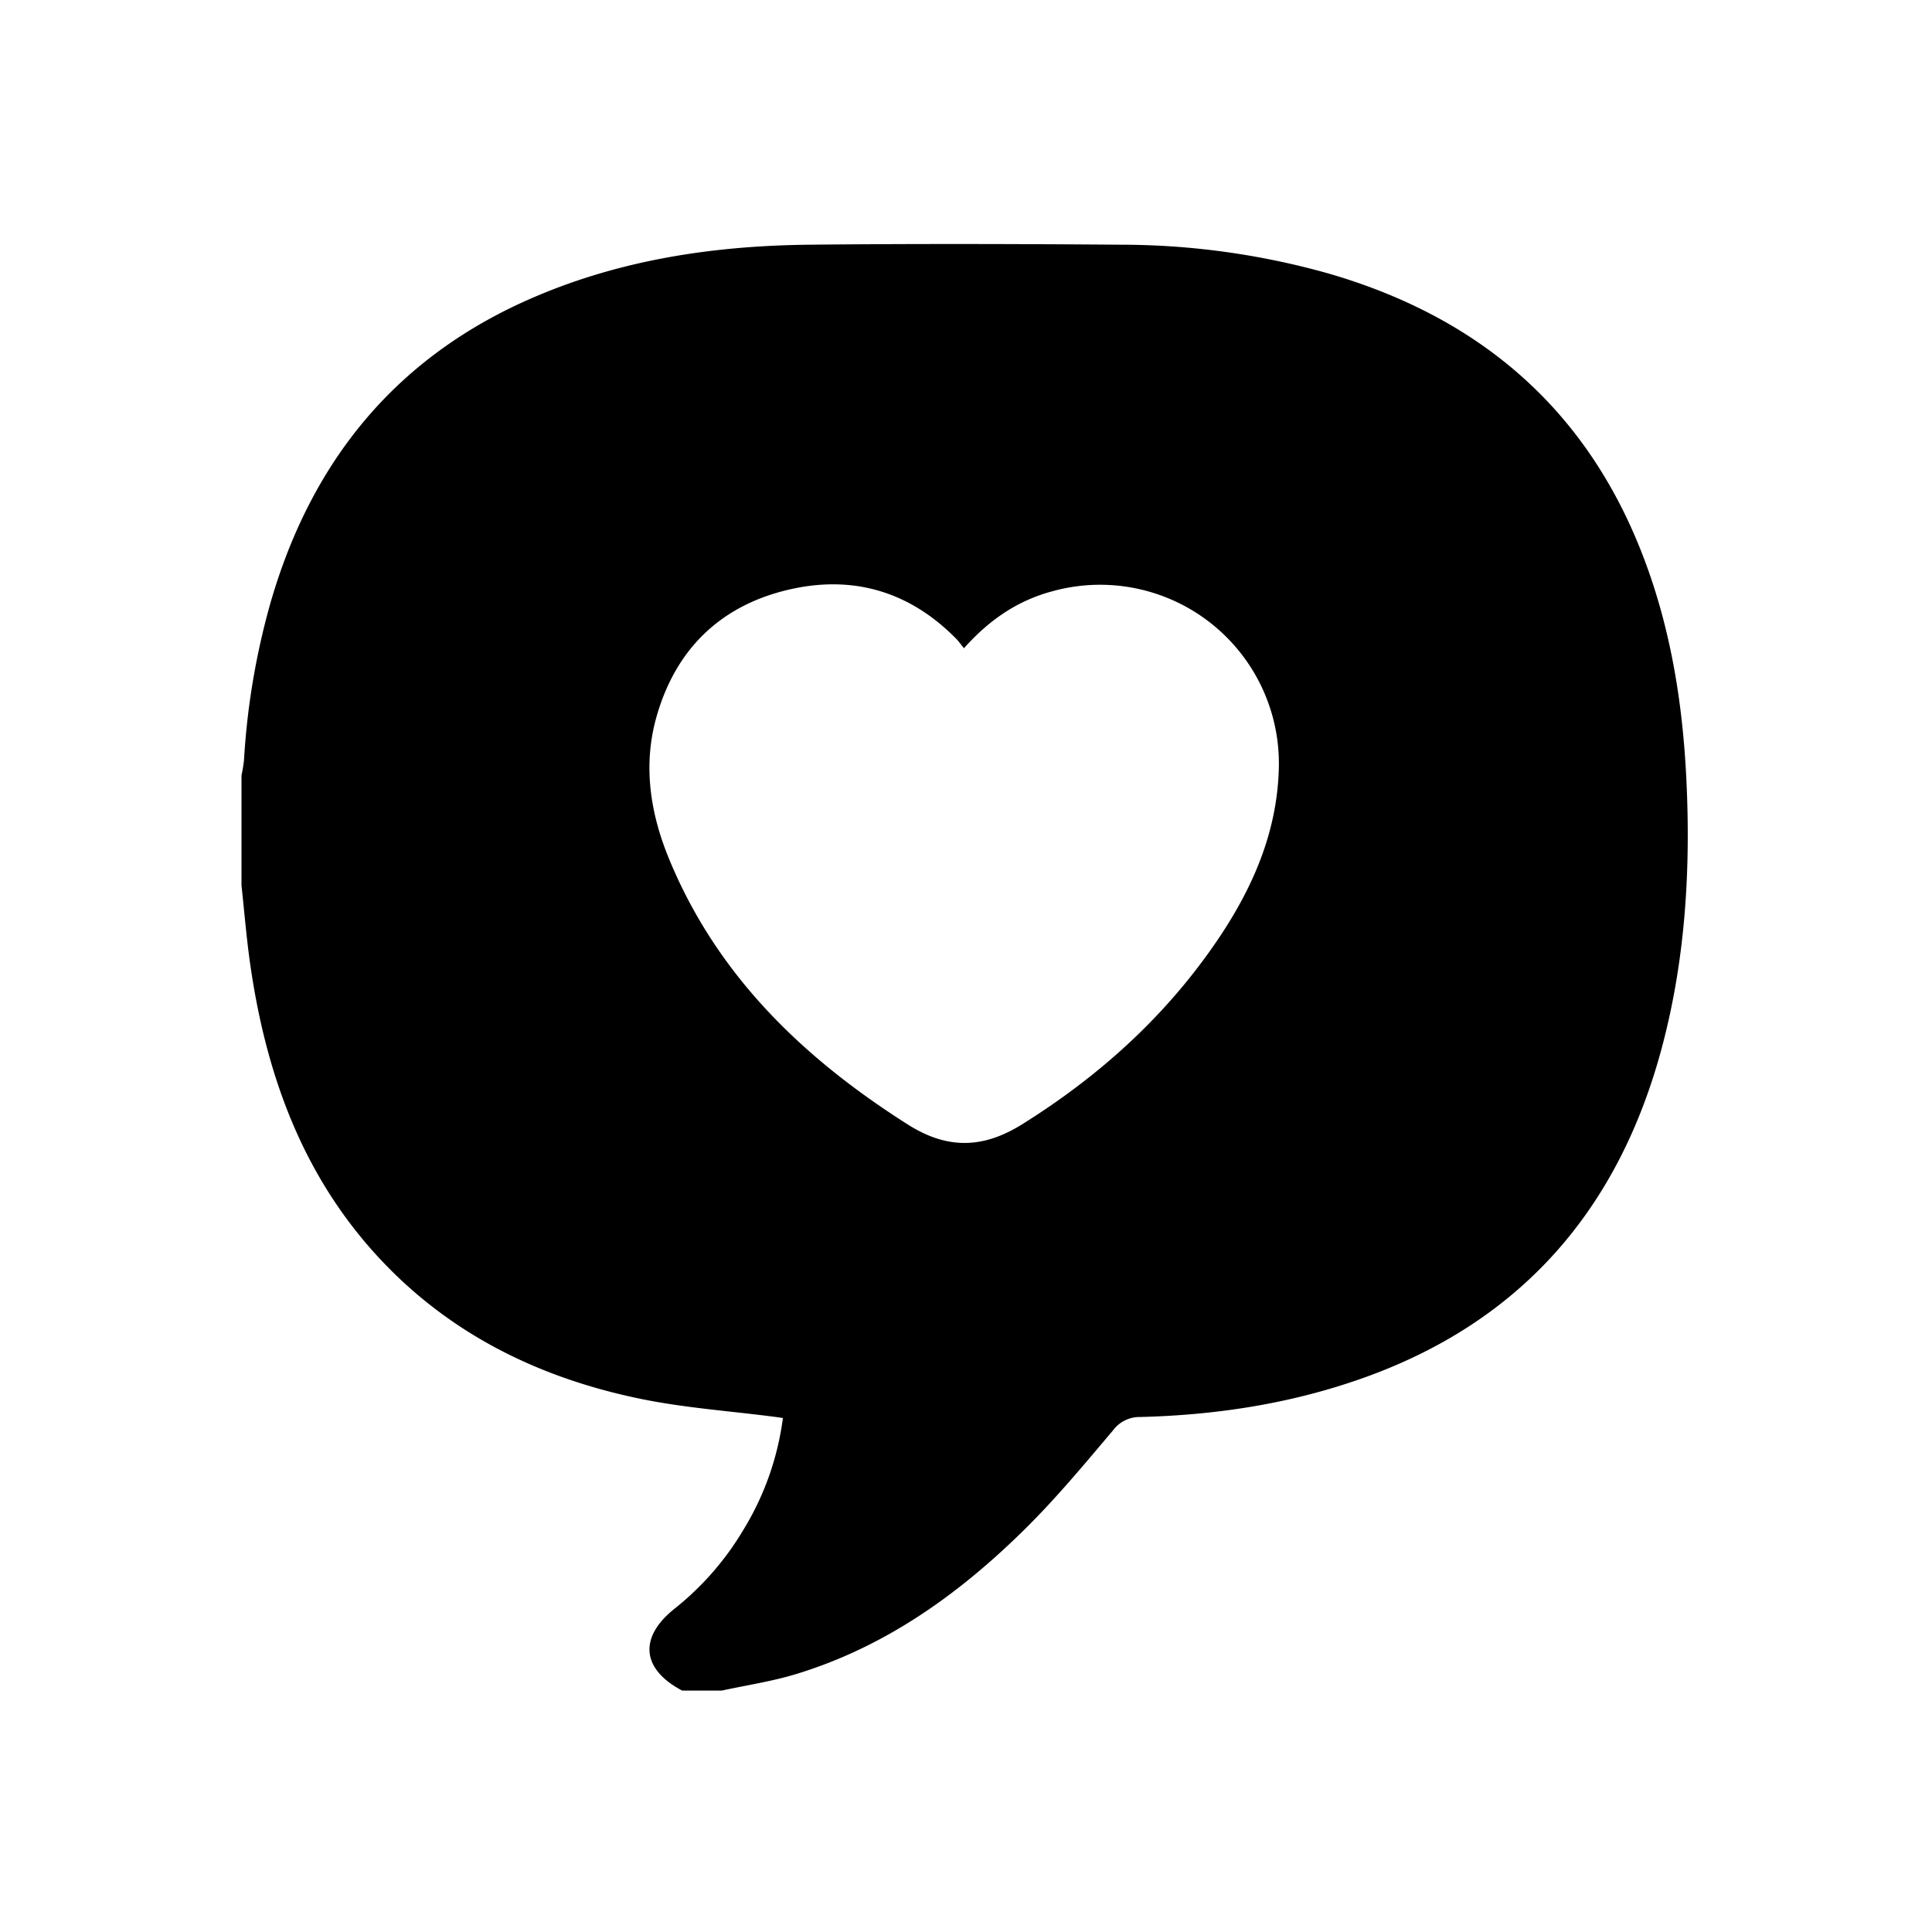<svg xmlns="http://www.w3.org/2000/svg" id="Layer_6" data-name="Layer 6" viewBox="0 0 512 512"><path d="M64,234.67v-29.2a38.77,38.77,0,0,0,.66-4,194.5,194.5,0,0,1,6.88-41.21c10.81-37.93,33.37-65.82,70-81.51,23.28-10,47.85-13.64,73-13.9,27.43-.28,54.87-.21,82.31,0a203.11,203.11,0,0,1,54.65,7.47c39.6,11.32,68.22,35.11,83.48,73.91,7.61,19.33,10.92,39.57,11.92,60.22,1.17,24-.26,47.87-6.5,71.21-11.42,42.71-37.14,72.61-79.26,87.56-19.08,6.78-38.85,9.8-59,10.3a8.75,8.75,0,0,0-7.18,3.54c-7.56,8.95-15.07,18-23.39,26.21-17.38,17.16-36.95,31.2-60.68,38.4-6.38,1.94-13.06,2.93-19.6,4.35H180.77c-10.8-5.7-11.54-14.15-1.93-21.76a76.73,76.73,0,0,0,18.1-20.73,75.35,75.35,0,0,0,10.54-29.75c-1-.14-1.75-.25-2.48-.34-11.72-1.52-23.58-2.34-35.13-4.71-24.86-5.1-47.31-15.46-65.64-33.48-22.87-22.5-33.51-50.77-37.94-81.84C65.31,248.52,64.75,241.58,64,234.67Zm191.46-62.88c-.9-1.1-1.39-1.83-2-2.45-12.74-13-28.25-17.2-45.58-12.8-17.54,4.46-29,16-33.93,33.52-3.66,13-1.55,25.84,3.54,38C190.27,258.75,213,280.5,240.57,298c10.4,6.59,19.83,6.46,30.23,0,20.84-13,38.58-29.11,52.28-49.51,9-13.44,15.29-27.93,15.81-44.47a47.38,47.38,0,0,0-60-47.33C269.67,159.15,262.18,164.25,255.46,171.79Z"></path></svg>